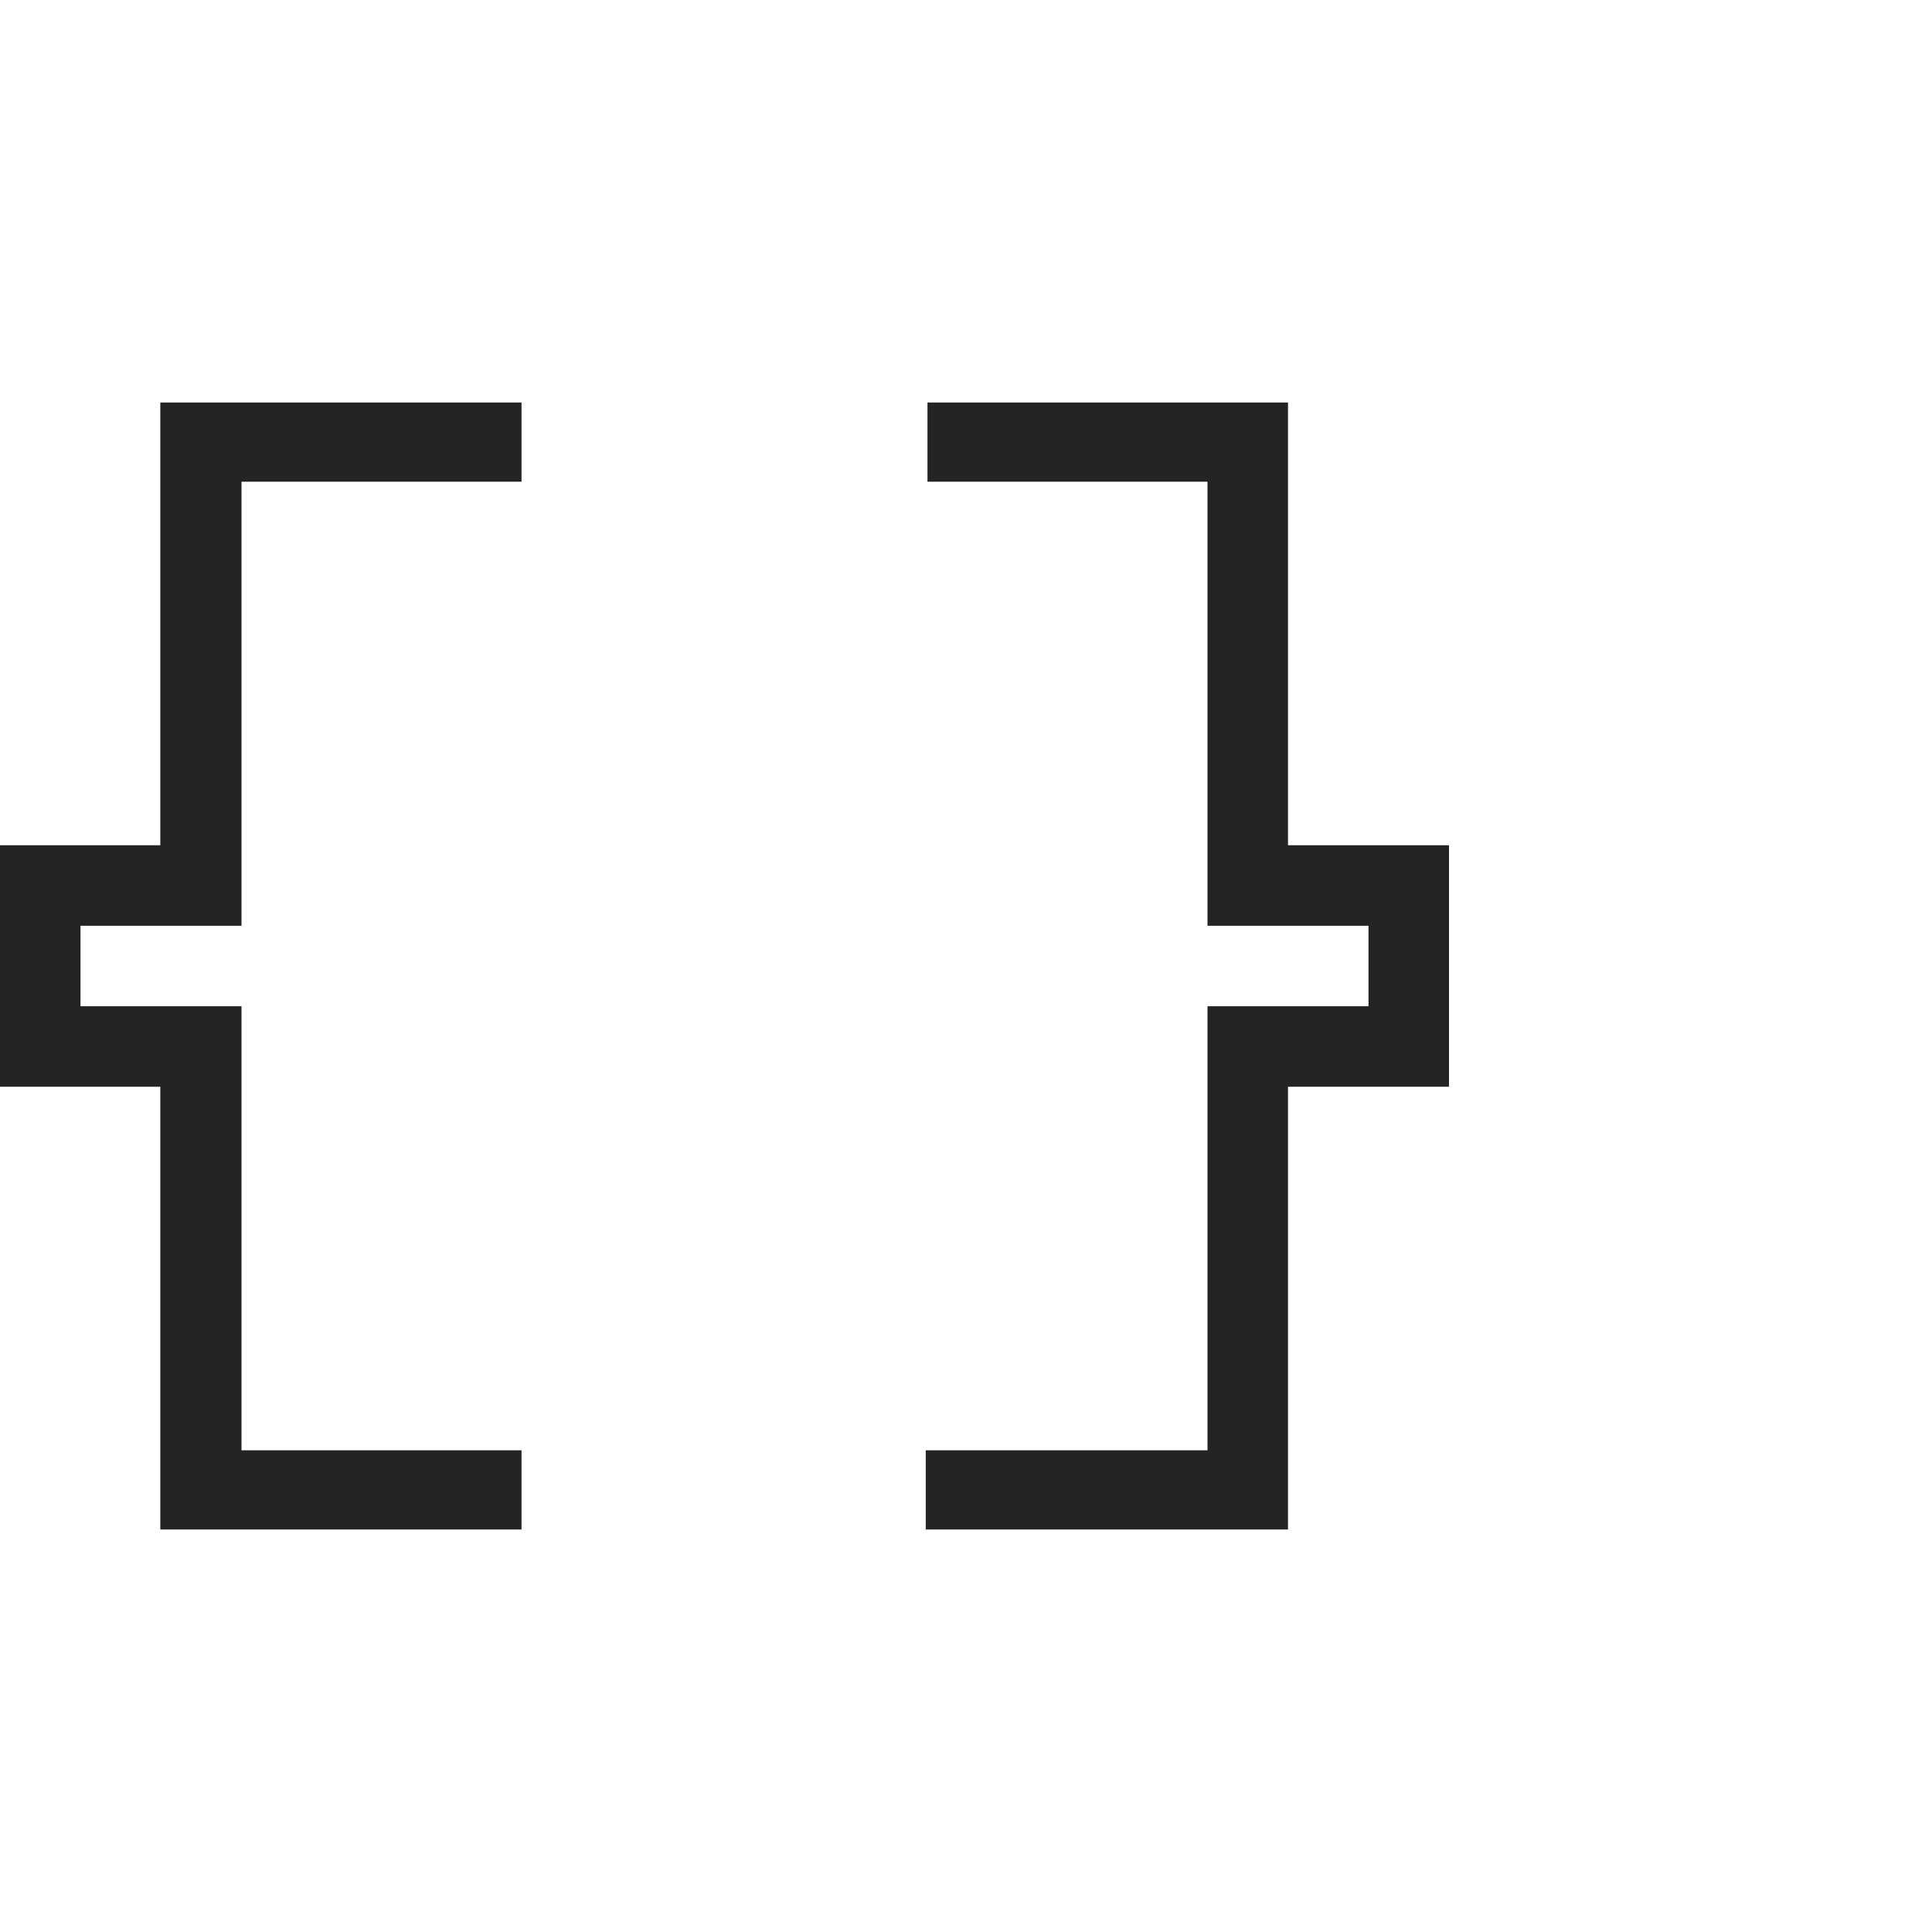 <svg xmlns="http://www.w3.org/2000/svg" width="48" height="48" viewBox="0 0 48 48">
  <title>API</title>
  <path fill="#242424" d="M3.983 38V27H0v-6h3.983V10h8.974v1.968H6V23H2v2h4v11.032h6.957V38H3.983ZM23 38v-1.968h7V25h4v-2h-4V11.968h-6.957V10H32v11h4v6h-4v11h-9Z"/>
</svg>
